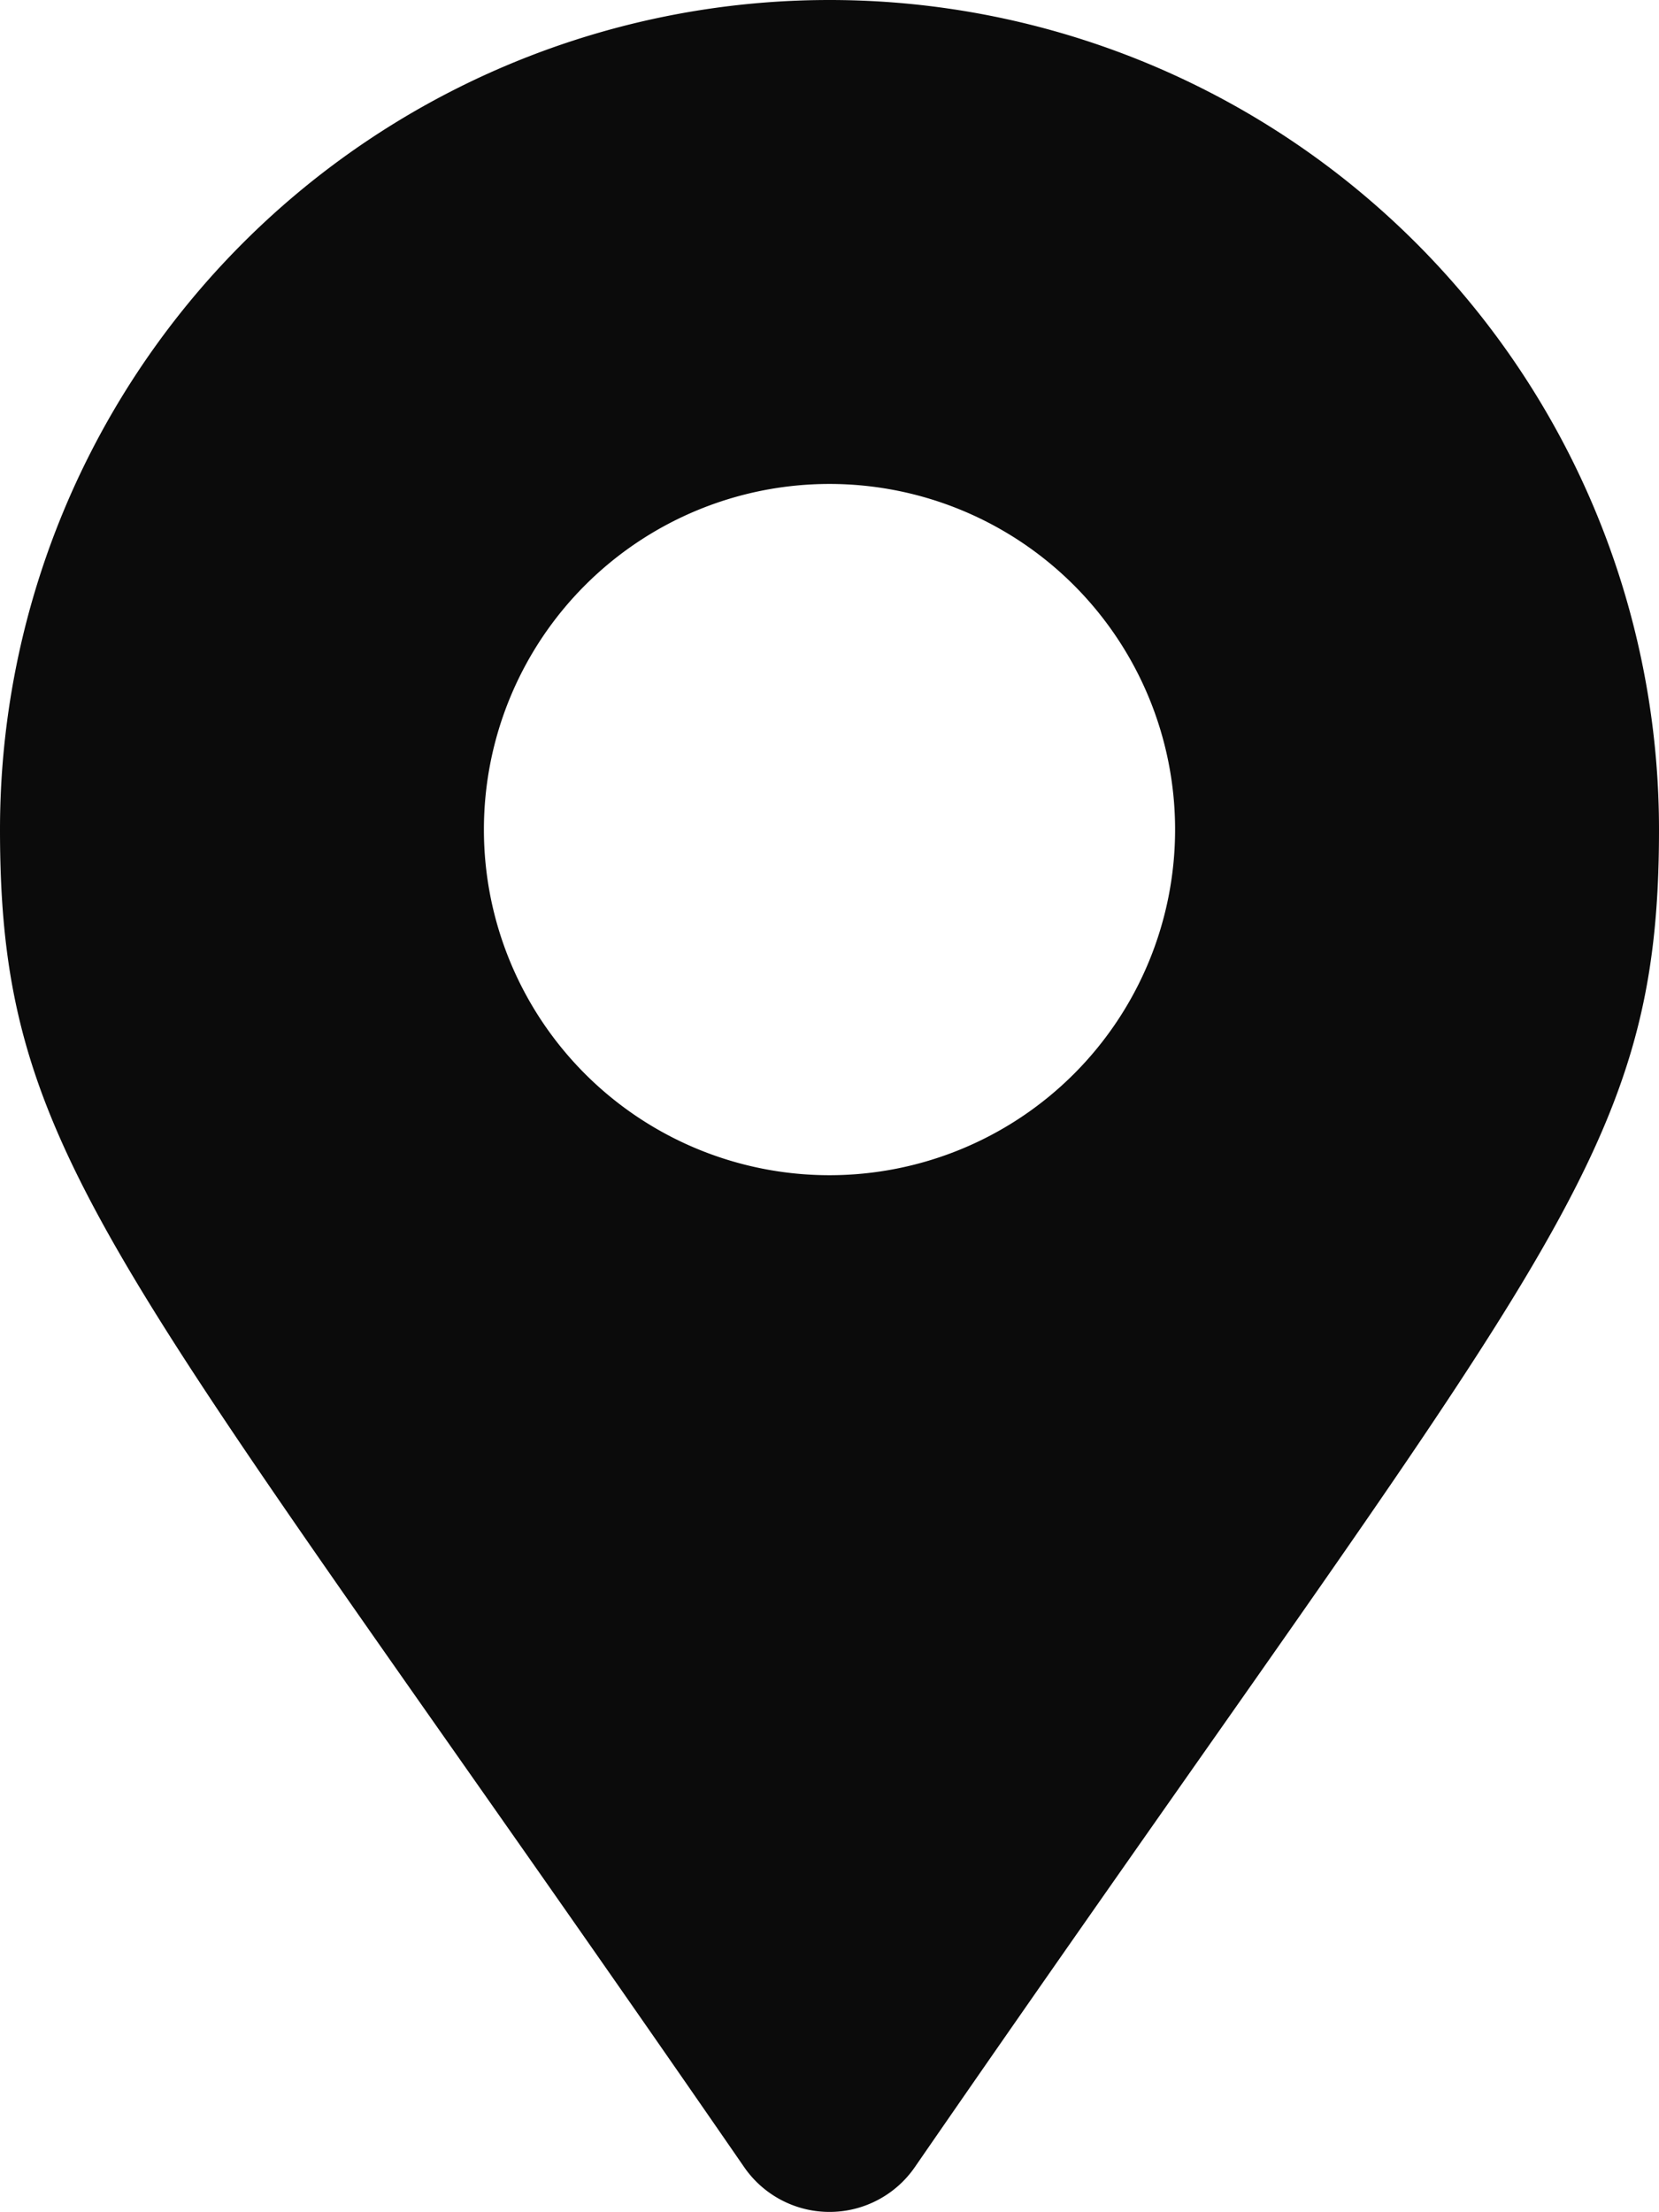 <svg xmlns="http://www.w3.org/2000/svg" width="16" height="21.333" viewBox="0 0 16 21.333"><path d="M7.178,20.9C1.124,12.126,0,11.226,0,8A8,8,0,0,1,16,8c0,3.226-1.124,4.126-7.178,12.9a1,1,0,0,1-1.644,0ZM8,11.333A3.333,3.333,0,1,0,4.667,8,3.333,3.333,0,0,0,8,11.333Z" fill="#0b0b0b"/></svg>
